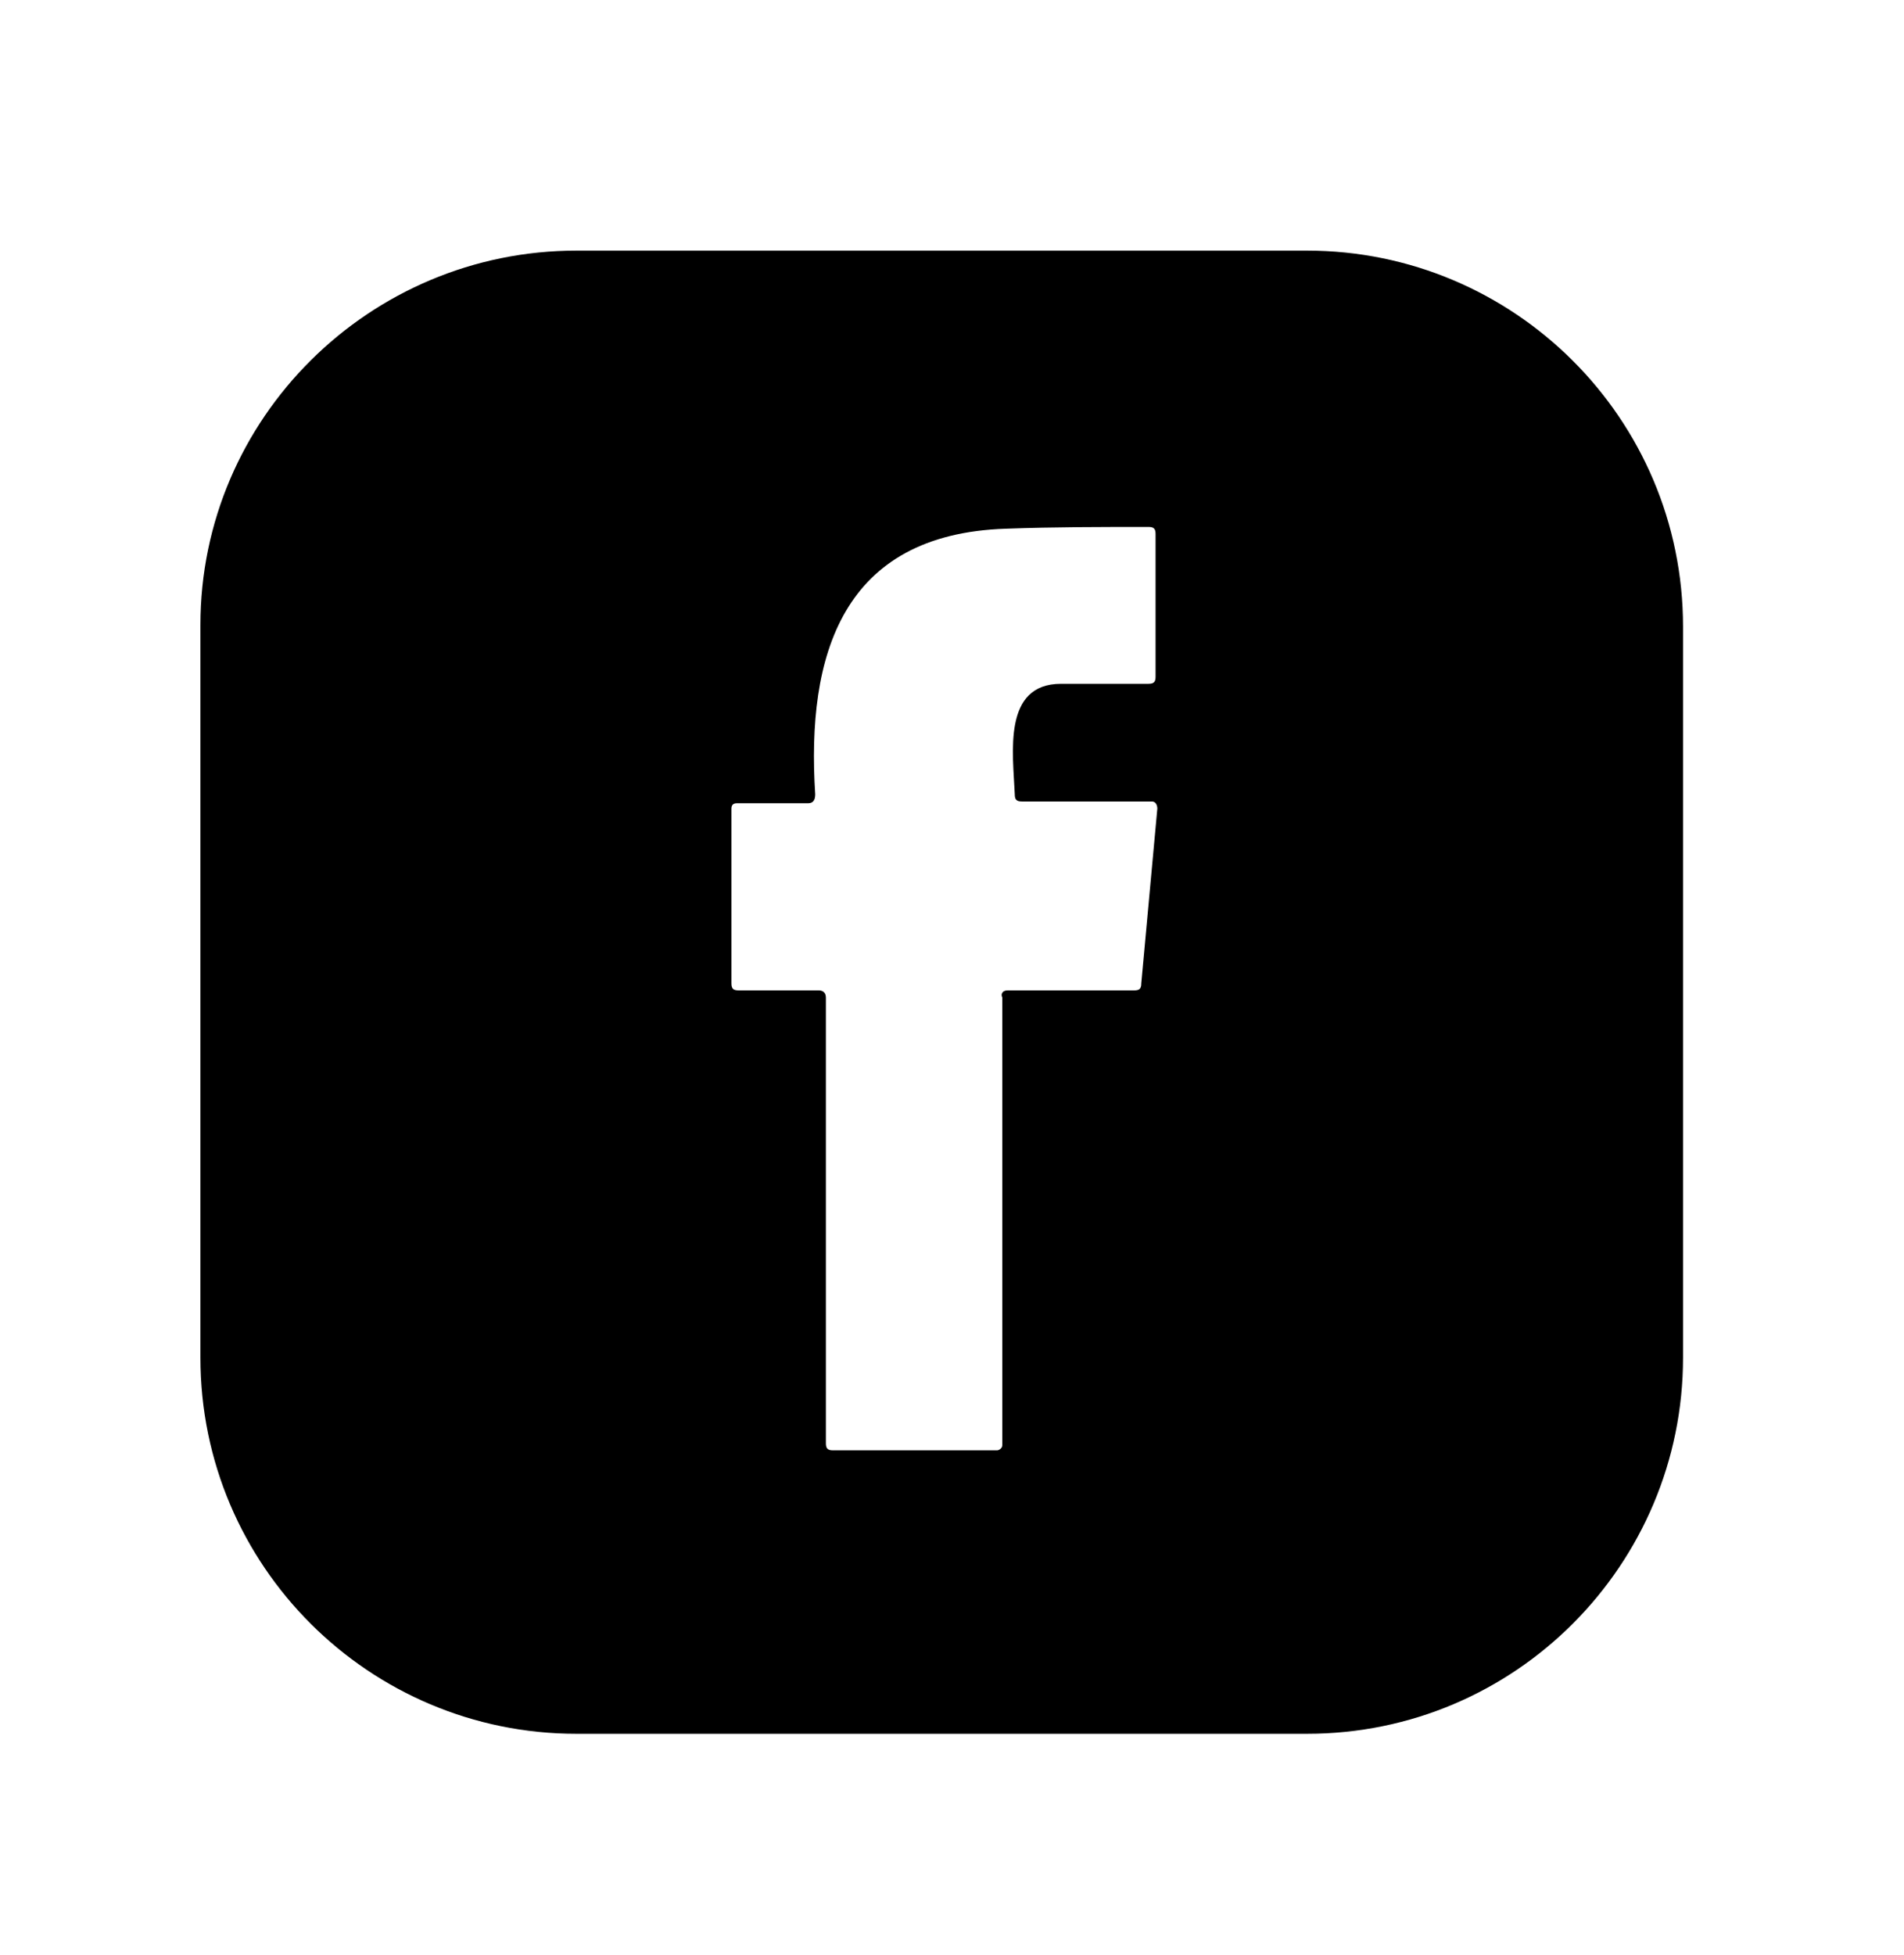 <svg width="38" height="39" viewBox="0 0 38 39" fill="none" xmlns="http://www.w3.org/2000/svg">
<path d="M33.59 27.086C33.59 31.211 30.247 34.59 26.086 34.59H11.504C7.379 34.59 4 31.247 4 27.086V12.469C4 8.343 7.379 5 11.504 5H26.086C30.211 5 33.59 8.343 33.59 12.504V27.086ZM20.111 19.759H22.636C22.743 19.759 22.778 19.724 22.778 19.617L23.098 16.132C23.098 16.061 23.063 15.99 22.992 15.99H20.395C20.289 15.99 20.253 15.954 20.253 15.847C20.218 15.029 20.004 13.642 21.178 13.642C21.782 13.642 22.352 13.642 22.921 13.642C23.027 13.642 23.063 13.607 23.063 13.5V10.655C23.063 10.548 23.027 10.513 22.921 10.513C21.996 10.513 21.036 10.513 20.075 10.548C16.803 10.655 16.092 13.073 16.27 15.847C16.27 15.954 16.234 16.025 16.128 16.025H14.705C14.634 16.025 14.598 16.061 14.598 16.132V19.617C14.598 19.724 14.634 19.759 14.741 19.759H16.341C16.412 19.759 16.483 19.795 16.483 19.902V28.793C16.483 28.9 16.519 28.935 16.625 28.935H19.898C19.933 28.935 20.004 28.9 20.004 28.828V19.902C19.969 19.831 20.004 19.759 20.111 19.759Z" fill="black"/>
</svg>
